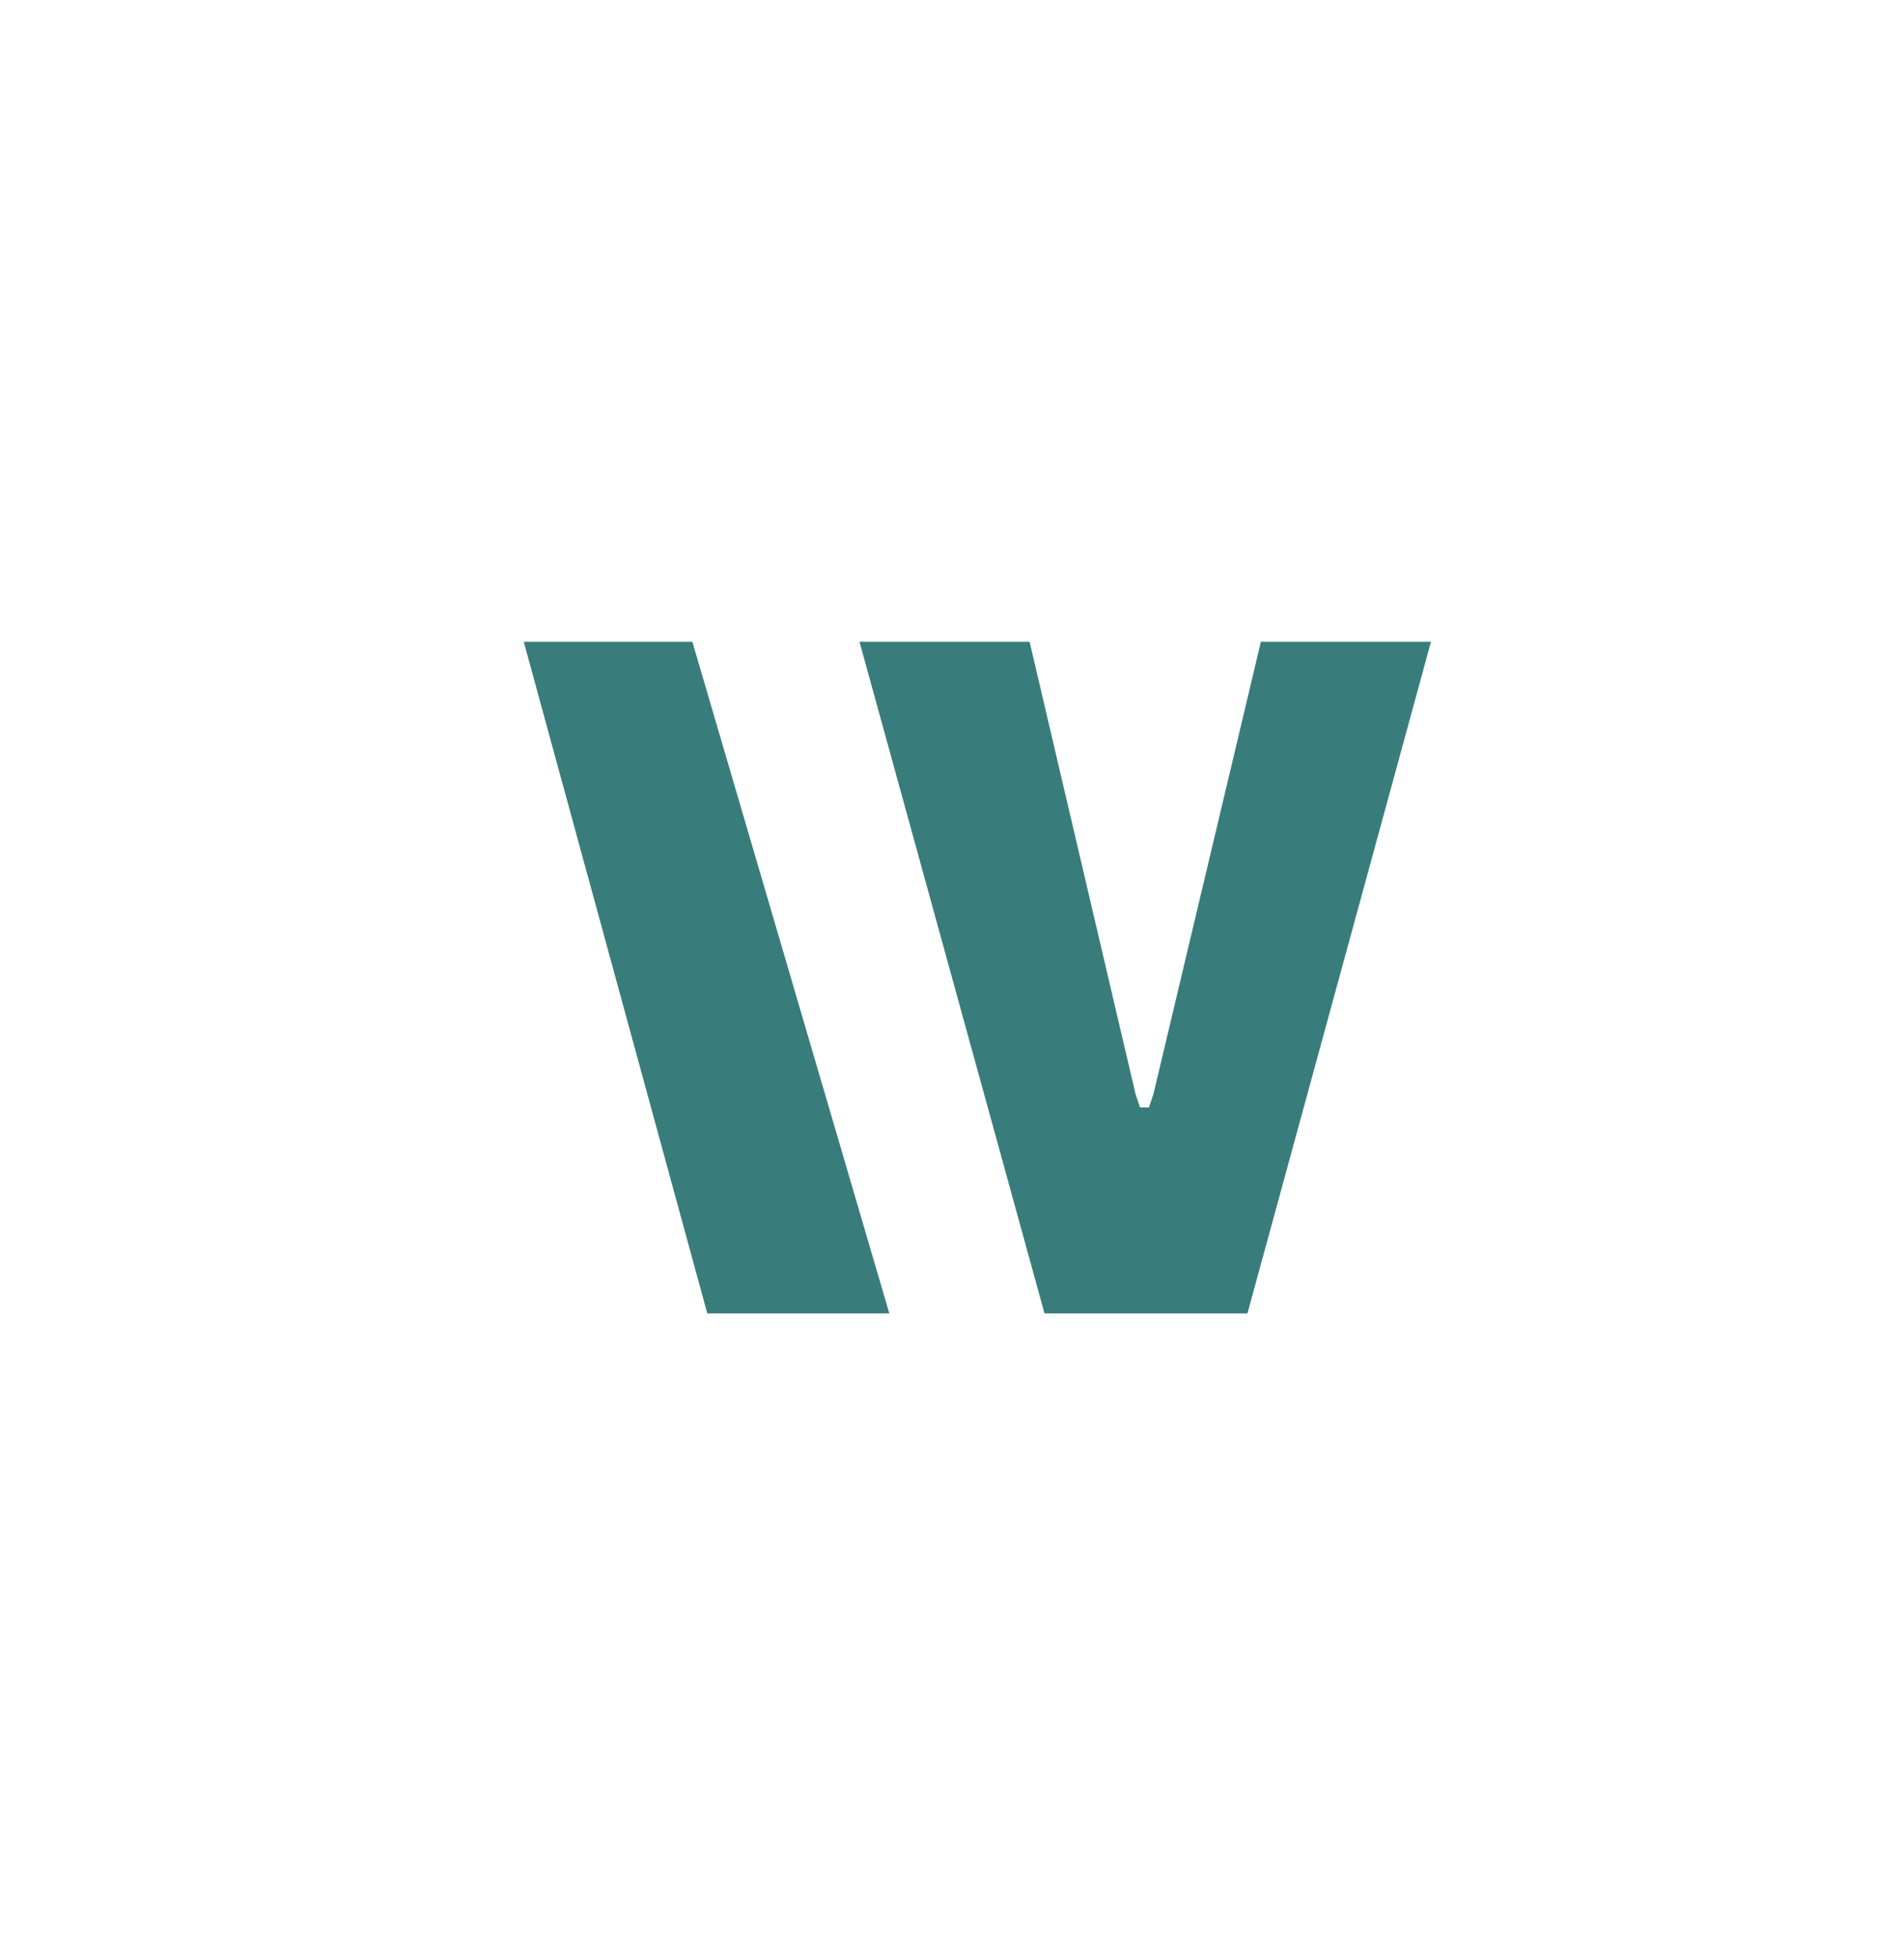 <svg id="Groupe_382" xmlns="http://www.w3.org/2000/svg" viewBox="0 0 127.6 131.1"><style>.st0{fill:#387d7b}</style><path id="Tracé_16303" class="st0" d="M84.5 43l-7.2 30.3-.3.9h-.6l-.3-.9L69 43H57.6L70 88h13.6l12.3-45H84.5z"/><path id="Tracé_16304" class="st0" d="M35.1 43l12.3 45h12.2L46.4 43H35.1z"/></svg>